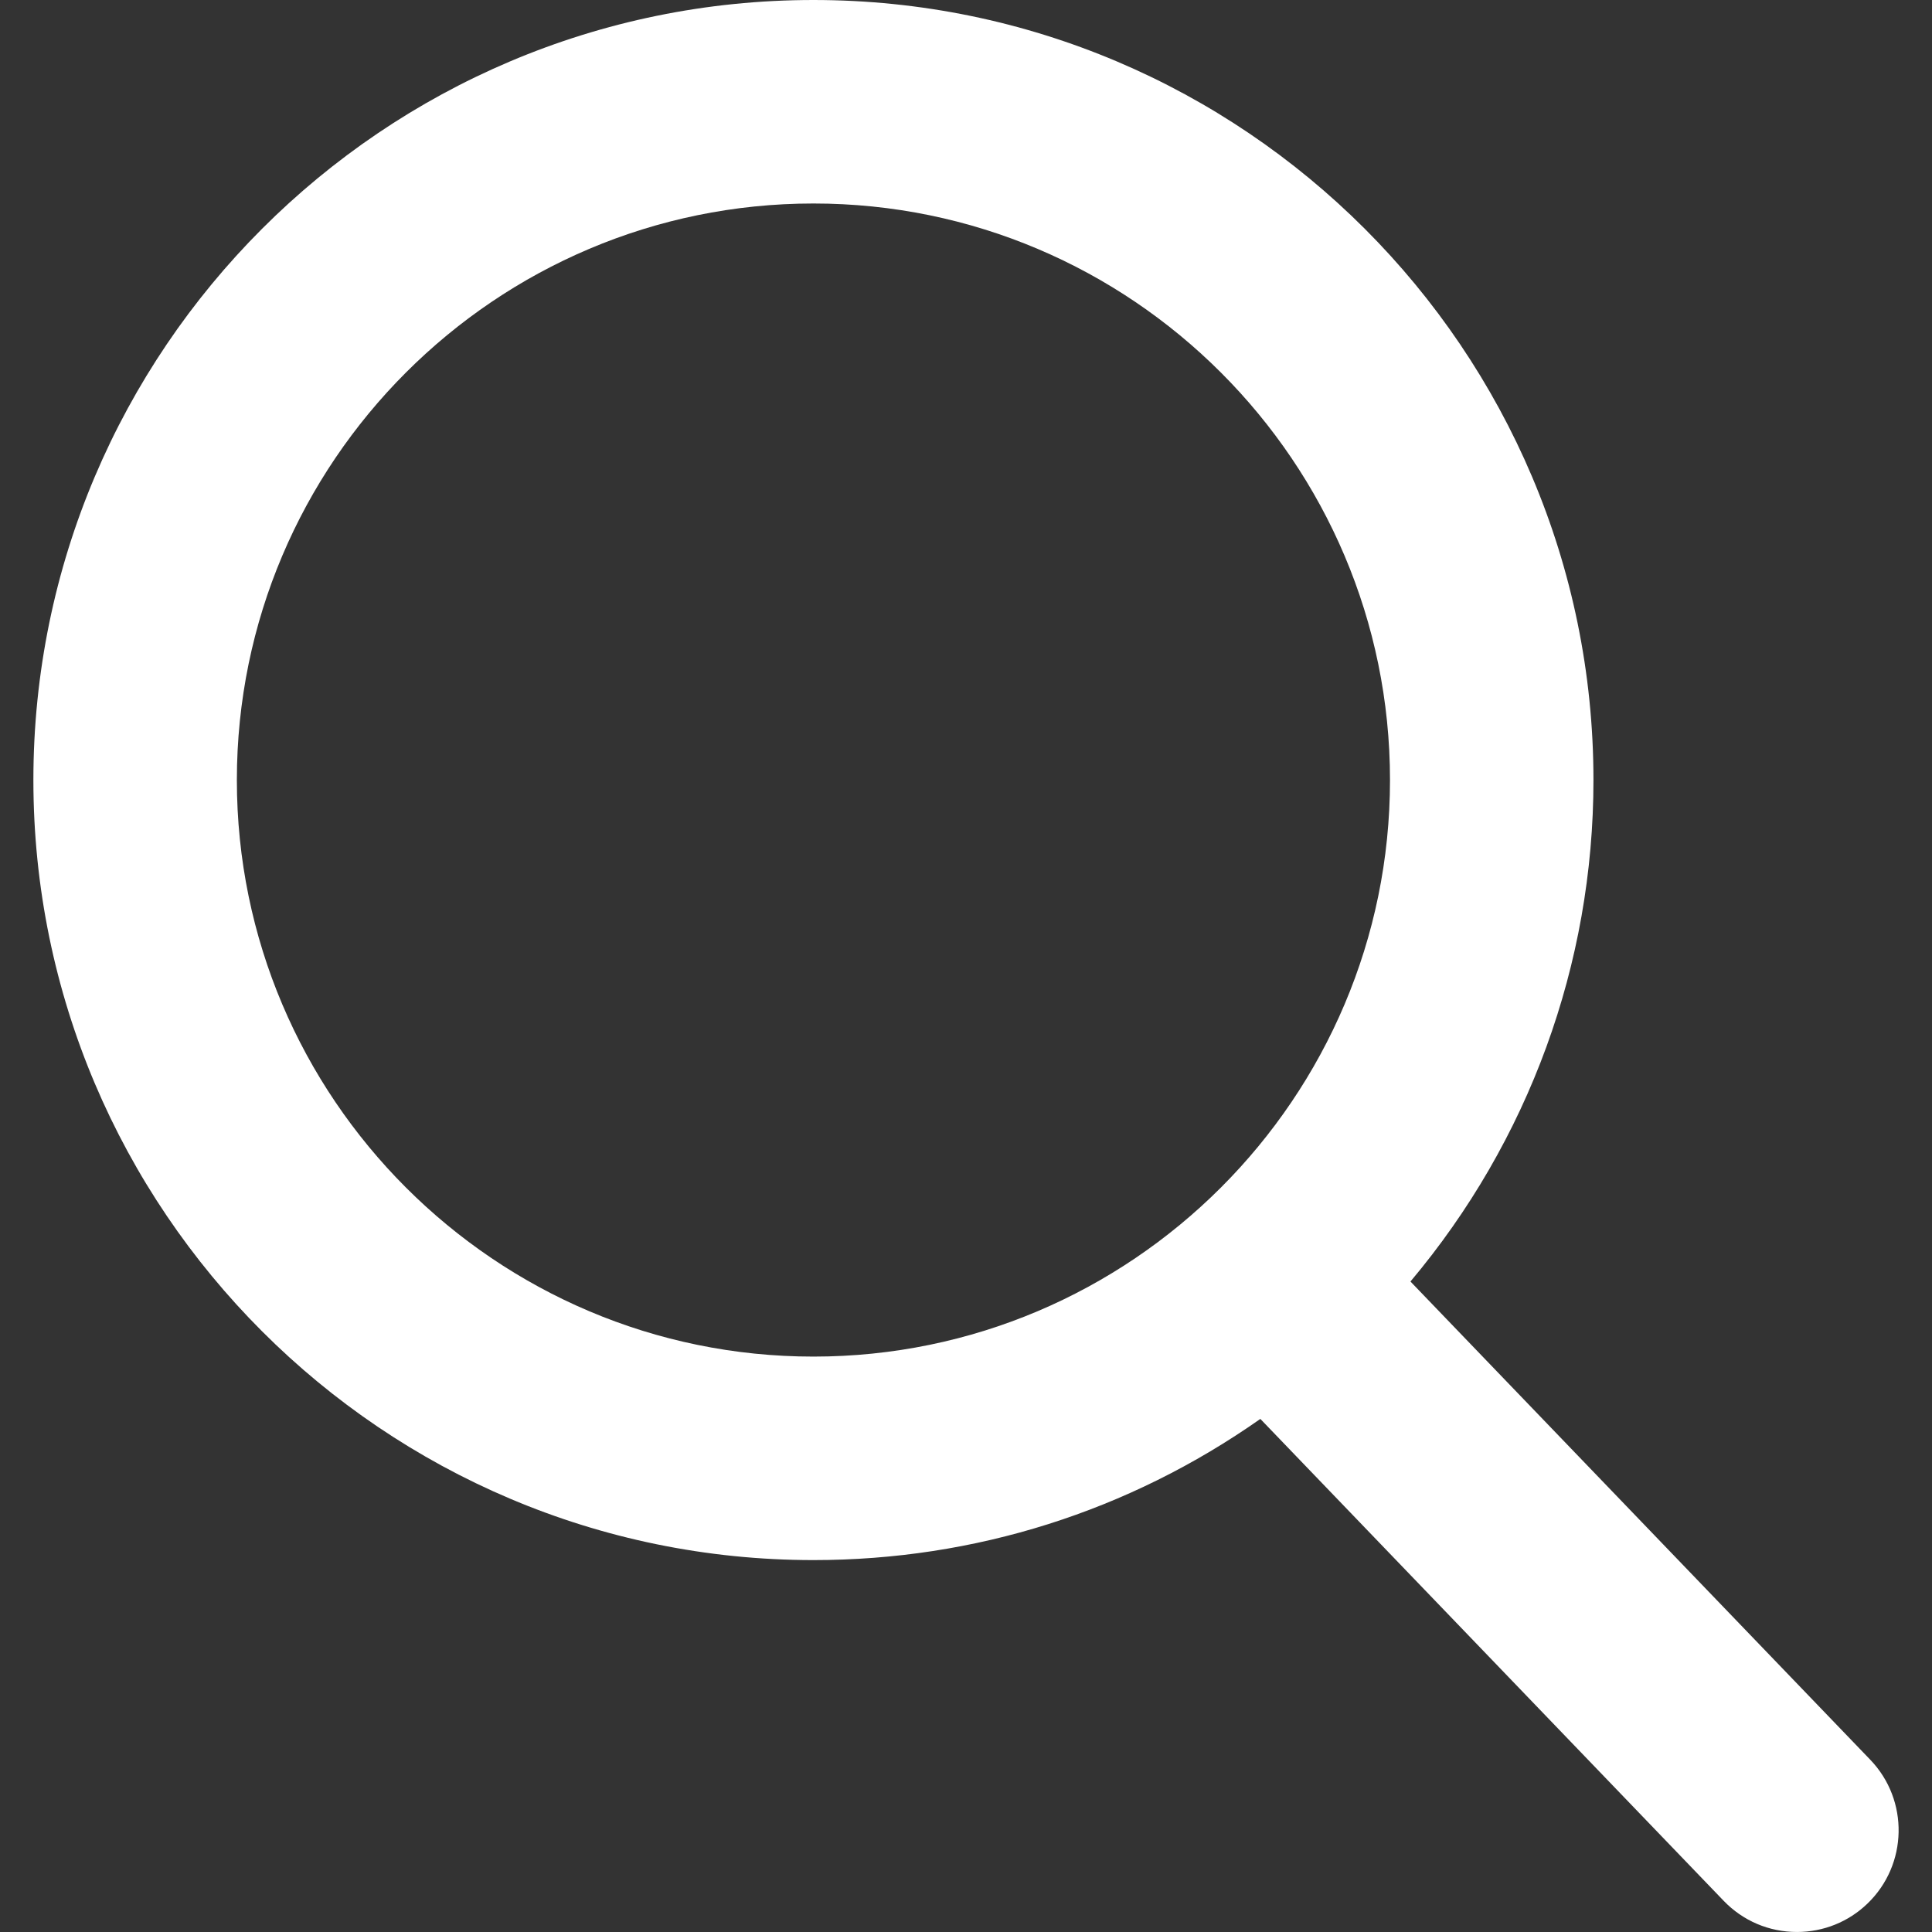 <?xml version="1.0" encoding="utf-8"?>
<!-- Generator: Adobe Illustrator 16.0.0, SVG Export Plug-In . SVG Version: 6.00 Build 0)  -->
<!DOCTYPE svg PUBLIC "-//W3C//DTD SVG 1.1//EN" "http://www.w3.org/Graphics/SVG/1.1/DTD/svg11.dtd">
<svg version="1.1" id="Capa_1" xmlns="http://www.w3.org/2000/svg" xmlns:xlink="http://www.w3.org/1999/xlink" x="0px" y="0px"
	 width="100px" height="100px" viewBox="0 0 100 100" enable-background="new 0 0 100 100" xml:space="preserve">
<rect x="0" y="0" width="100" height="100" fill="#333333" stroke="none"/>
<path fill="#FFFFFF" d="M96.805,91.084l-23.8-24.753c6.12-7.274,9.472-16.428,9.472-25.956C82.477,18.112,64.365,0,42.103,0
	S1.728,18.112,1.728,40.375c0,22.262,18.112,40.375,40.375,40.375c8.357,0,16.321-2.521,23.132-7.307l23.98,24.941
	c1.002,1.041,2.35,1.615,3.795,1.615c1.367,0,2.665-0.521,3.649-1.469C98.752,96.518,98.818,93.178,96.805,91.084z M42.103,10.533
	c16.455,0,29.843,13.387,29.843,29.842c0,16.455-13.388,29.842-29.843,29.842c-16.456,0-29.843-13.387-29.843-29.842
	C12.26,23.919,25.647,10.533,42.103,10.533z"/>
</svg>
